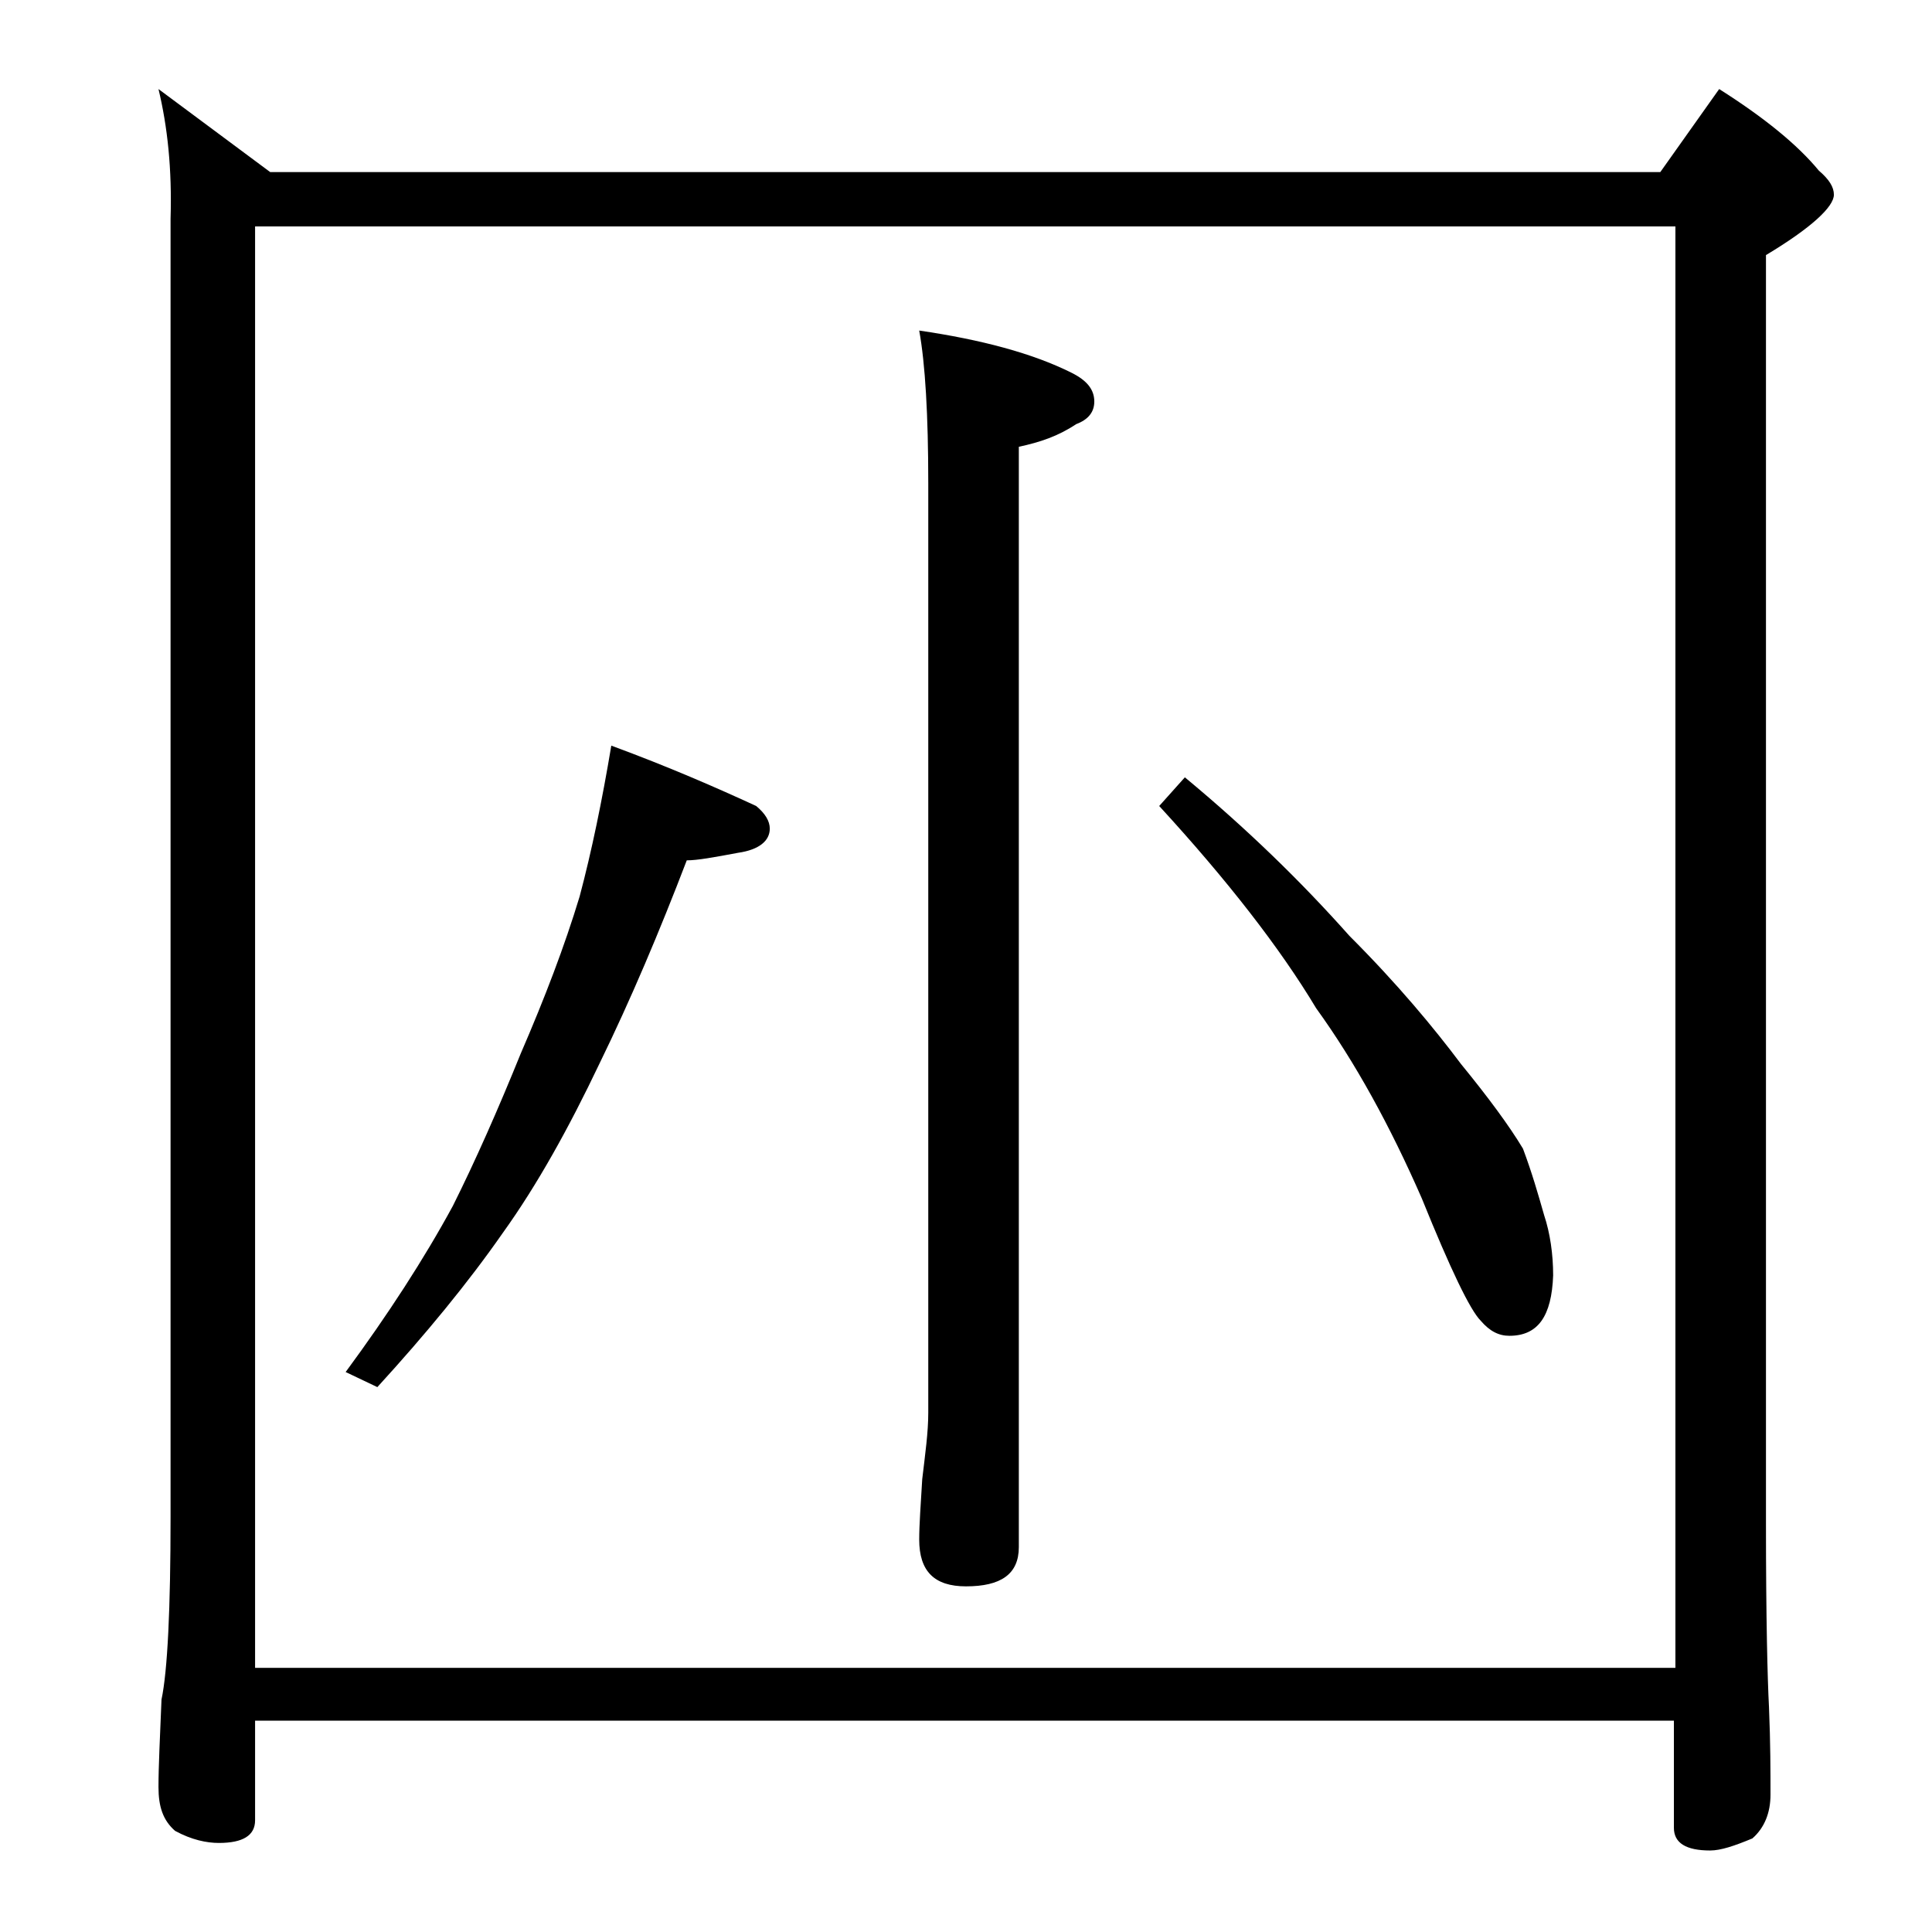<?xml version="1.0" encoding="utf-8"?>
<!-- Generator: Adobe Illustrator 18.0.0, SVG Export Plug-In . SVG Version: 6.00 Build 0)  -->
<!DOCTYPE svg PUBLIC "-//W3C//DTD SVG 1.1//EN" "http://www.w3.org/Graphics/SVG/1.1/DTD/svg11.dtd">
<svg version="1.1" id="Layer_1" xmlns="http://www.w3.org/2000/svg" xmlns:xlink="http://www.w3.org/1999/xlink" x="0px" y="0px"
	 viewBox="0 0 128 128" enable-background="new 0 0 128 128" xml:space="preserve">
<path d="M10.5,5.9l7.4,5.5H110l3.9-5.5c3,1.9,5.2,3.7,6.6,5.4c0.7,0.6,1,1.1,1,1.6c0,0.8-1.5,2.2-4.5,4V101c0,6.2,0.1,10.2,0.2,12.1
	c0.1,2.4,0.1,4.3,0.1,5.8c0,1.2-0.4,2.2-1.2,2.9c-1.2,0.5-2.1,0.8-2.8,0.8c-1.6,0-2.4-0.5-2.4-1.5v-7.1H16.9v6.6
	c0,1-0.8,1.5-2.4,1.5c-0.8,0-1.8-0.2-2.9-0.8c-0.8-0.7-1.1-1.6-1.1-2.9c0-1.4,0.1-3.3,0.2-5.8c0.4-1.9,0.6-6,0.6-12.1v-86
	C11.4,11.2,11.1,8.4,10.5,5.9z M16.9,110.5H111V15H16.9V110.5z M40.5,49.4c3.8,1.4,7,2.8,9.6,4c0.6,0.5,0.9,1,0.9,1.5
	c0,0.8-0.7,1.4-2.1,1.6c-1.6,0.3-2.7,0.5-3.4,0.5c-1.8,4.7-3.7,9.2-5.8,13.5c-2,4.2-4.1,8-6.4,11.2C31,85,28.2,88.4,25,91.9l-2.1-1
	c2.8-3.8,5.2-7.5,7.1-11c1.5-3,3-6.4,4.5-10.1c1.6-3.7,2.9-7.1,3.9-10.4C39.2,56.4,39.9,53,40.5,49.4z M60.9,21.9
	c4.1,0.6,7.5,1.5,10.1,2.8c1,0.5,1.5,1.1,1.5,1.9c0,0.7-0.4,1.2-1.2,1.5c-1.2,0.8-2.4,1.2-3.8,1.5v72.9c0,1.8-1.2,2.6-3.5,2.6
	c-2.1,0-3.1-1-3.1-3.1c0-1,0.1-2.3,0.2-4c0.2-1.7,0.4-3.1,0.4-4.4V32C61.5,27.5,61.3,24.1,60.9,21.9z M78.5,51.5
	c4.1,3.4,7.7,6.9,10.9,10.5c3.2,3.2,5.6,6.1,7.4,8.5c1.8,2.2,3.2,4.1,4.1,5.6c0.6,1.6,1,3,1.4,4.4c0.4,1.2,0.6,2.6,0.6,4
	c-0.1,2.7-1,4-2.9,4c-0.7,0-1.3-0.3-1.9-1c-0.7-0.7-2-3.4-3.9-8.1c-2.1-4.8-4.4-9-7-12.6c-2.4-4-5.9-8.5-10.4-13.4L78.5,51.5z"/>
</svg>
